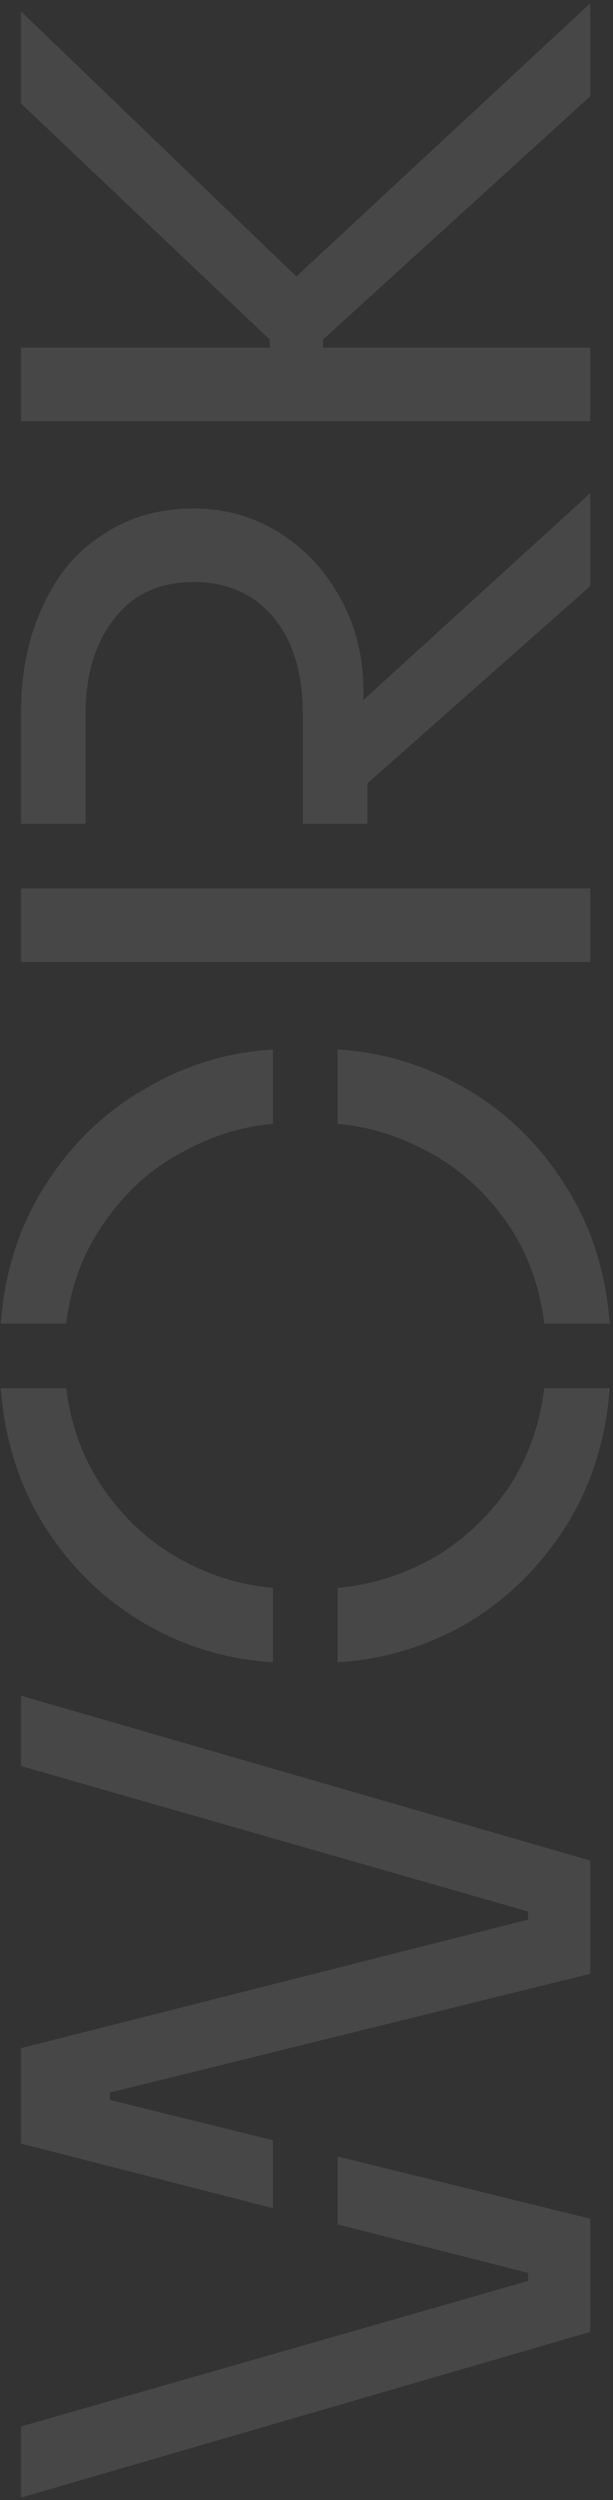 <svg width="135" height="550" viewBox="0 0 135 550" fill="none" xmlns="http://www.w3.org/2000/svg">
<rect x="0" y="0" width="135" height="550" fill="#333333" stroke="none"/>
<path d="M4.622 471.569L4.622 450.584L116.306 422.307L116.306 420.528L4.622 388.517L4.622 373.045L130 409.324L130 434.222L24.184 460.365L24.184 461.965L60.108 470.858L60.108 485.796L4.622 471.569ZM130 488.108L130 513.006L4.622 549.464L4.622 533.814L116.306 501.802L116.306 500.024L74.335 489.353L74.335 474.414L130 488.108ZM60.108 247.247C53.113 247.839 46.355 249.973 39.834 253.649C33.195 257.206 27.622 262.245 23.117 268.765C18.493 275.168 15.648 282.637 14.581 291.173L0.176 291.173C1.005 279.792 4.266 269.655 9.957 260.763C15.648 251.752 22.939 244.697 31.831 239.599C40.605 234.383 50.031 231.478 60.108 230.885L60.108 247.247ZM134.268 305.401C133.438 316.783 130.178 326.979 124.487 335.99C118.796 344.882 111.564 351.936 102.79 357.153C93.898 362.251 84.413 365.096 74.335 365.689L74.335 349.328C81.331 348.735 88.148 346.66 94.787 343.103C101.308 339.428 106.881 334.389 111.504 327.987C116.01 321.466 118.796 313.937 119.863 305.401L134.268 305.401ZM60.108 365.689C50.031 365.096 40.605 362.251 31.831 357.153C22.939 351.936 15.648 344.882 9.957 335.99C4.266 326.979 1.005 316.783 0.176 305.401L14.581 305.401C15.648 313.937 18.493 321.466 23.117 327.987C27.622 334.389 33.195 339.428 39.834 343.103C46.355 346.66 53.113 348.735 60.108 349.328L60.108 365.689ZM119.863 291.173C118.796 282.637 116.01 275.168 111.504 268.765C106.881 262.245 101.308 257.206 94.787 253.649C88.148 249.973 81.331 247.839 74.335 247.247L74.335 230.885C84.413 231.478 93.898 234.383 102.79 239.599C111.564 244.697 118.796 251.752 124.487 260.763C130.178 269.655 133.438 279.792 134.268 291.173L119.863 291.173ZM80.916 172.329L80.916 181.221L66.688 181.221L66.688 157.035C66.688 148.143 64.554 141.088 60.286 135.872C55.899 130.655 50.031 128.047 42.68 128.047C35.092 128.047 29.223 130.774 25.073 136.227C20.924 141.563 18.849 148.499 18.849 157.035L18.849 181.221L4.622 181.221L4.622 157.035C4.622 148.024 6.222 140.14 9.423 133.382C12.506 126.505 16.952 121.229 22.761 117.554C28.452 113.76 35.092 111.863 42.68 111.863C49.556 111.863 55.84 113.642 61.531 117.198C67.222 120.755 71.727 125.616 75.047 131.781C78.367 137.828 80.026 144.527 80.026 151.878L80.026 154.012L130 108.484L130 128.936L80.916 172.329ZM4.622 211.632L4.622 195.449L130 195.449L130 211.632L4.622 211.632ZM4.622 92.659L4.622 76.475L59.397 76.475L59.397 74.697L4.622 22.767L4.622 2.493L65.266 60.825L130 0.715L130 21.167L71.134 74.697L71.134 76.475L130 76.475L130 92.659L4.622 92.659Z" fill="white" fill-opacity="0.1"/>
</svg>
